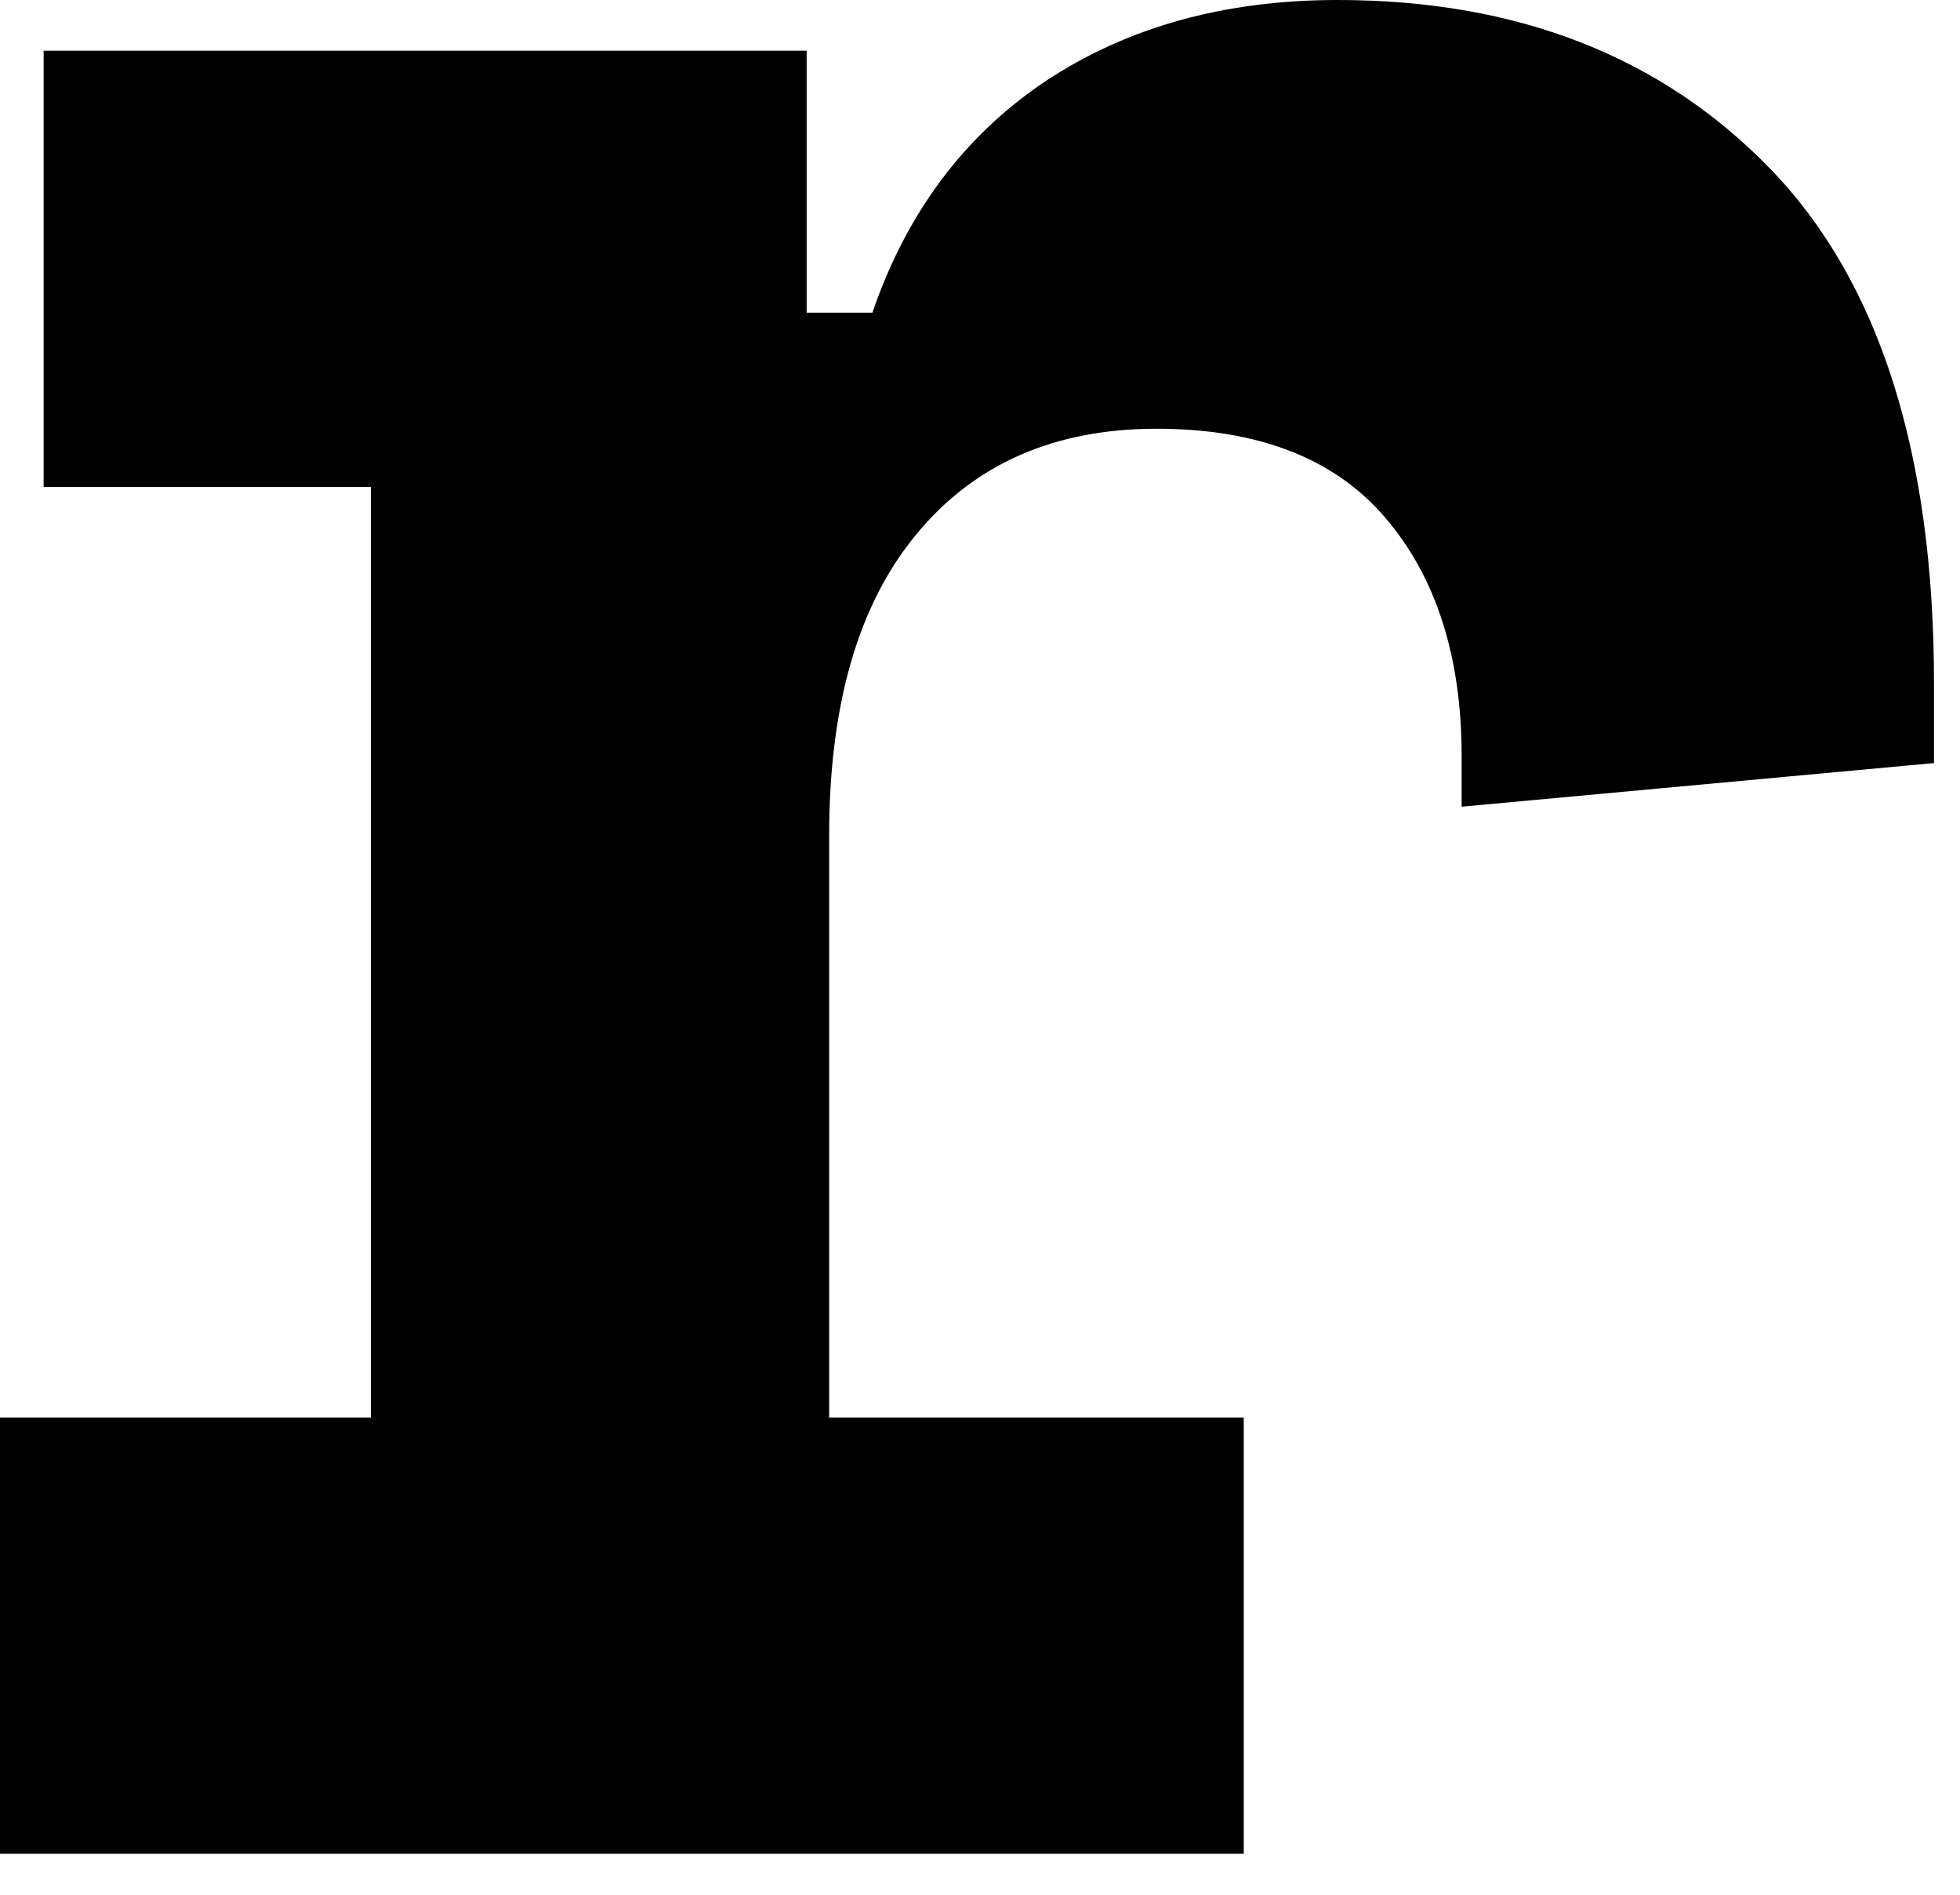 <?xml version="1.0" encoding="utf-8"?>
<svg xmlns="http://www.w3.org/2000/svg" fill="none" height="100%" overflow="visible" preserveAspectRatio="none" style="display: block;" viewBox="0 0 30 29" width="100%">
<path d="M0.668 0.776H12.347V4.786H13.353C13.873 3.267 14.75 2.086 15.993 1.249C17.241 0.419 18.733 0 20.475 0C23.223 0 25.43 0.864 27.098 2.586C28.765 4.307 29.602 6.94 29.602 10.457V11.679L22.372 12.347V11.571C22.372 10.052 21.98 8.83 21.204 7.925C20.428 7.014 19.253 6.562 17.701 6.562C16.148 6.562 14.919 7.095 14.028 8.175C13.137 9.249 12.691 10.788 12.691 12.793V21.697H19.037V28.373H0V21.697H5.677V7.453H0.668V0.776Z" fill="black" id="Vector"/>
</svg>